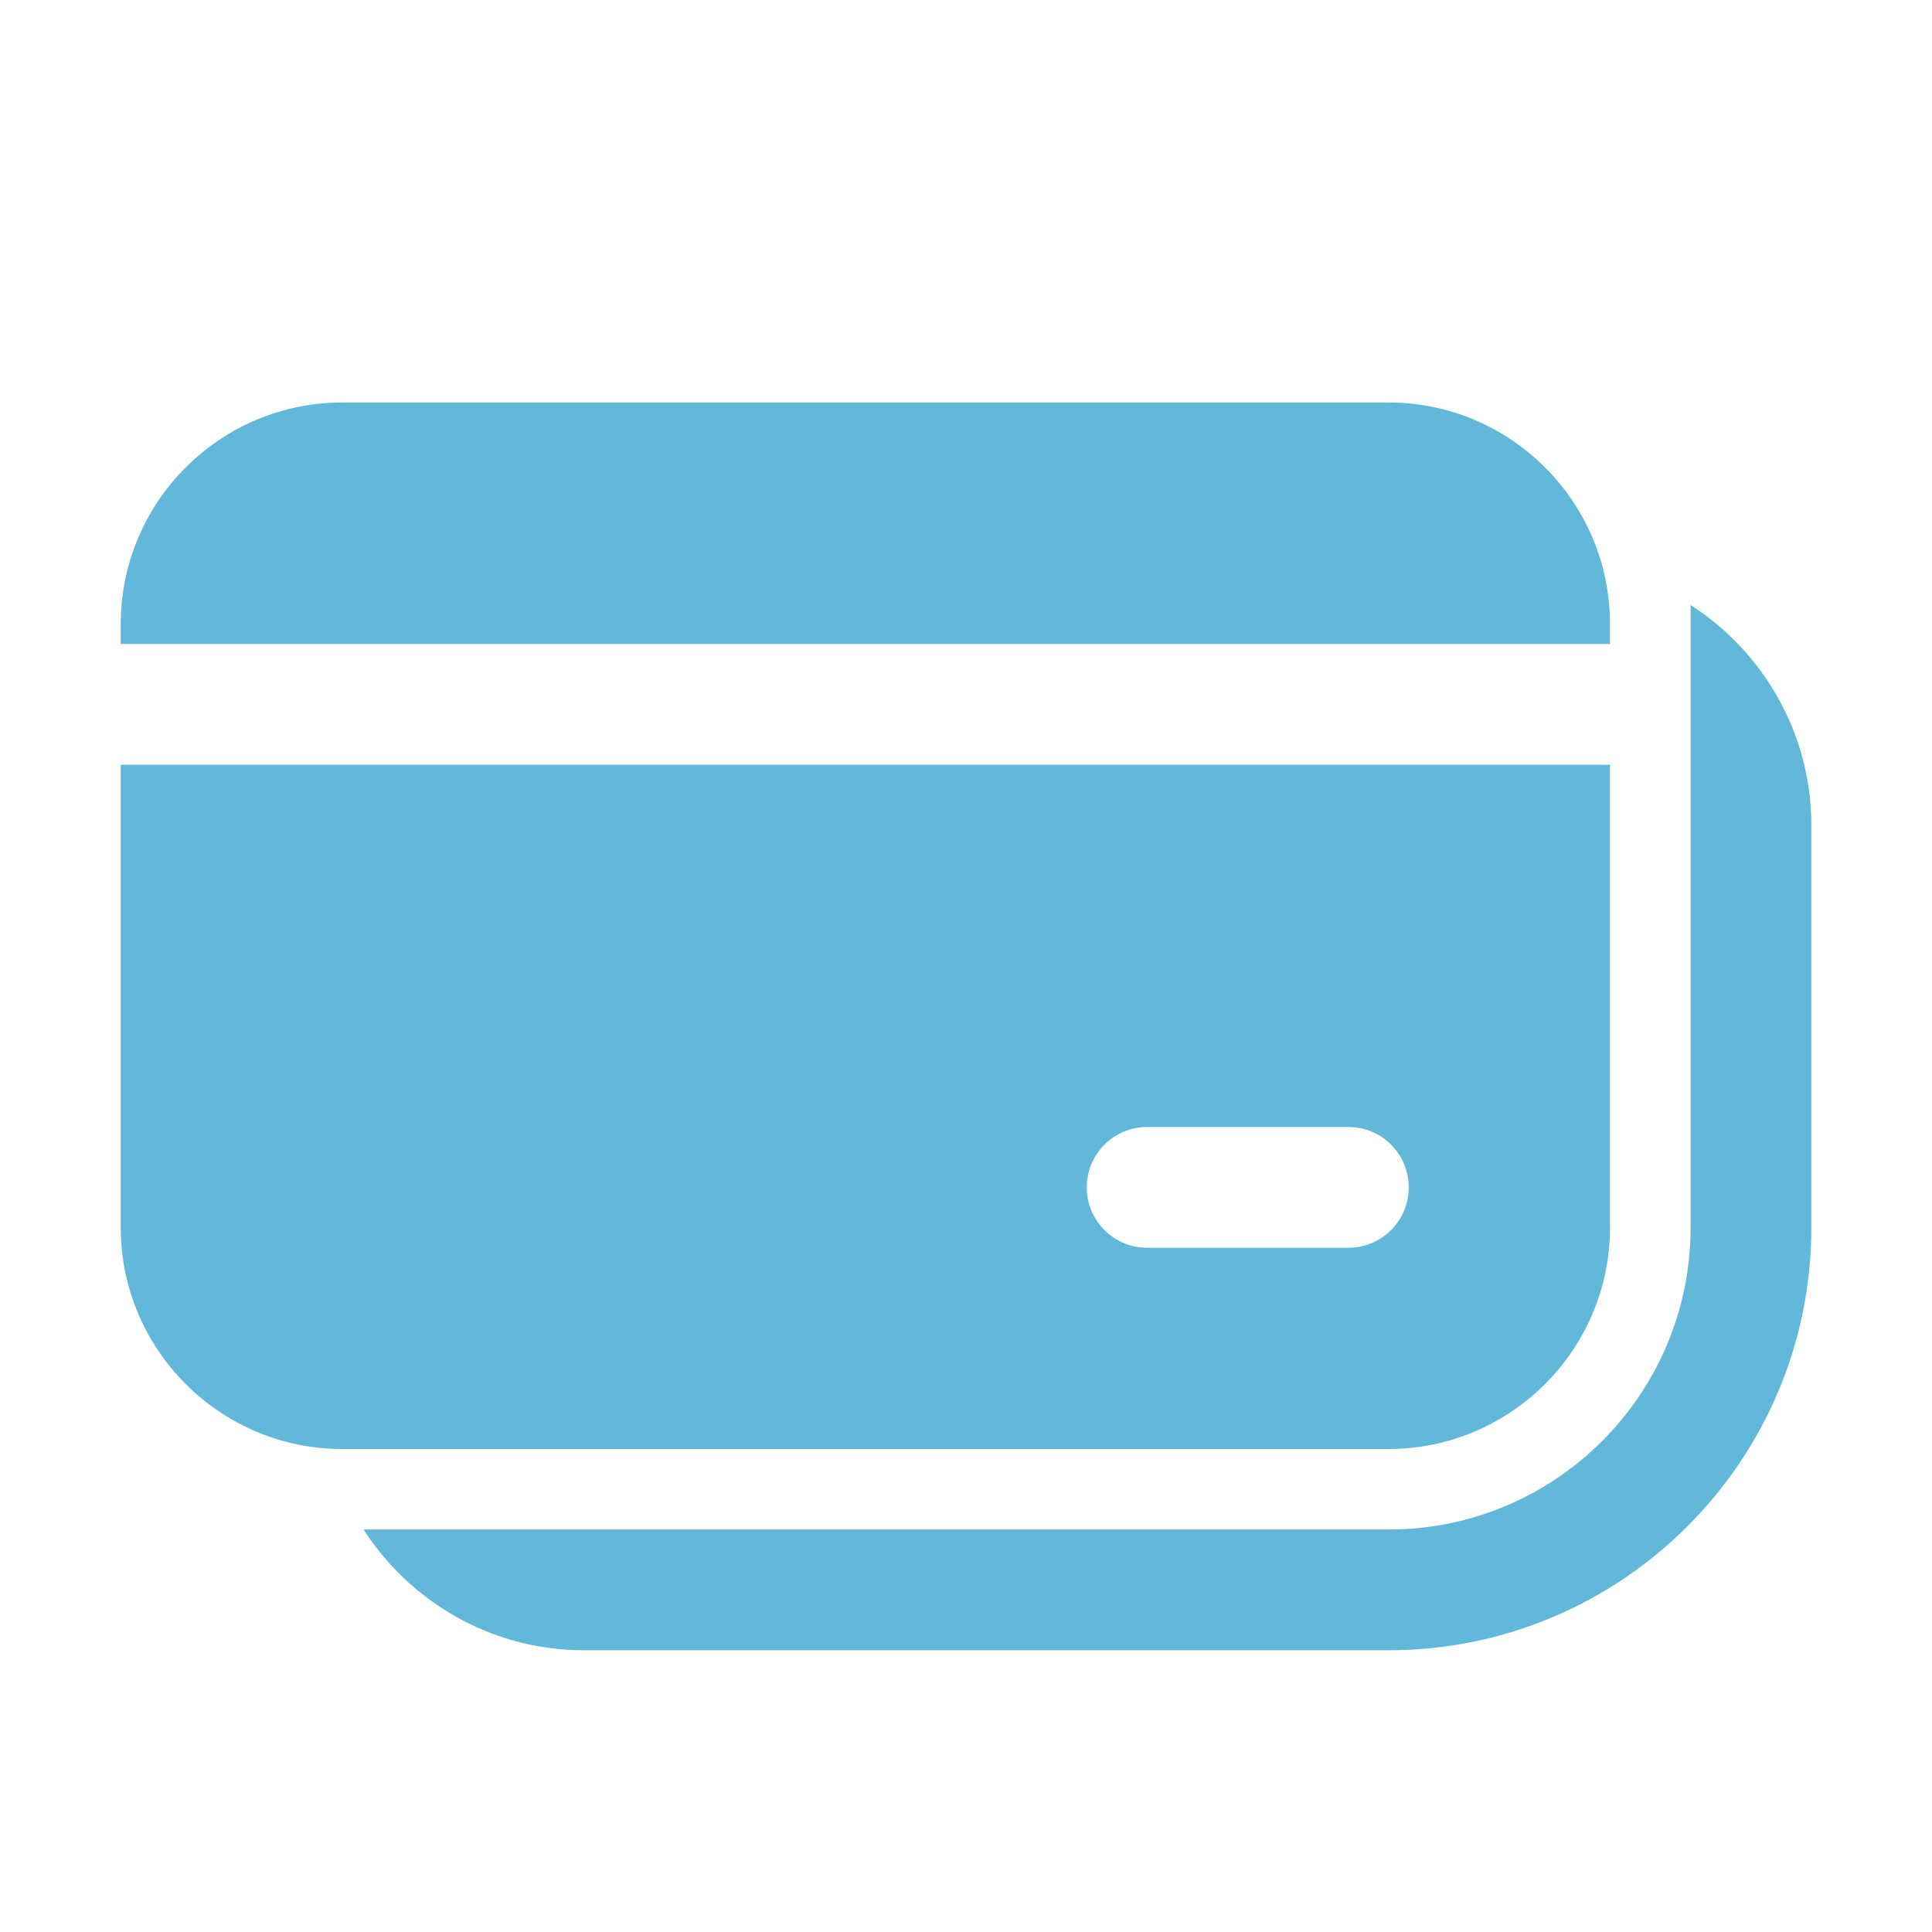 <svg width="24" height="24" viewBox="0 0 24 24" fill="none" xmlns="http://www.w3.org/2000/svg">
<path fill-rule="evenodd" clip-rule="evenodd" d="M20 7.75V8H1.5V7.75C1.5 6.235 2.735 5 4.25 5H17.25C18.765 5 20 6.235 20 7.75ZM22.501 10.25V15.25C22.501 18.145 20.146 20.5 17.251 20.5H7.251C6.106 20.5 5.096 19.9 4.516 19H17.251C19.321 19 21.001 17.32 21.001 15.25V7.515C21.901 8.095 22.501 9.105 22.501 10.25ZM20 9.5H1.5V15.25C1.5 16.765 2.735 18 4.25 18H17.25C18.765 18 20 16.765 20 15.25V9.5ZM16.75 14C17.165 14 17.5 14.336 17.5 14.75C17.5 15.164 17.165 15.5 16.75 15.5H14.25C13.835 15.5 13.5 15.164 13.5 14.75C13.5 14.336 13.835 14 14.25 14H16.75Z" fill="#61B8D8"/>
</svg>
